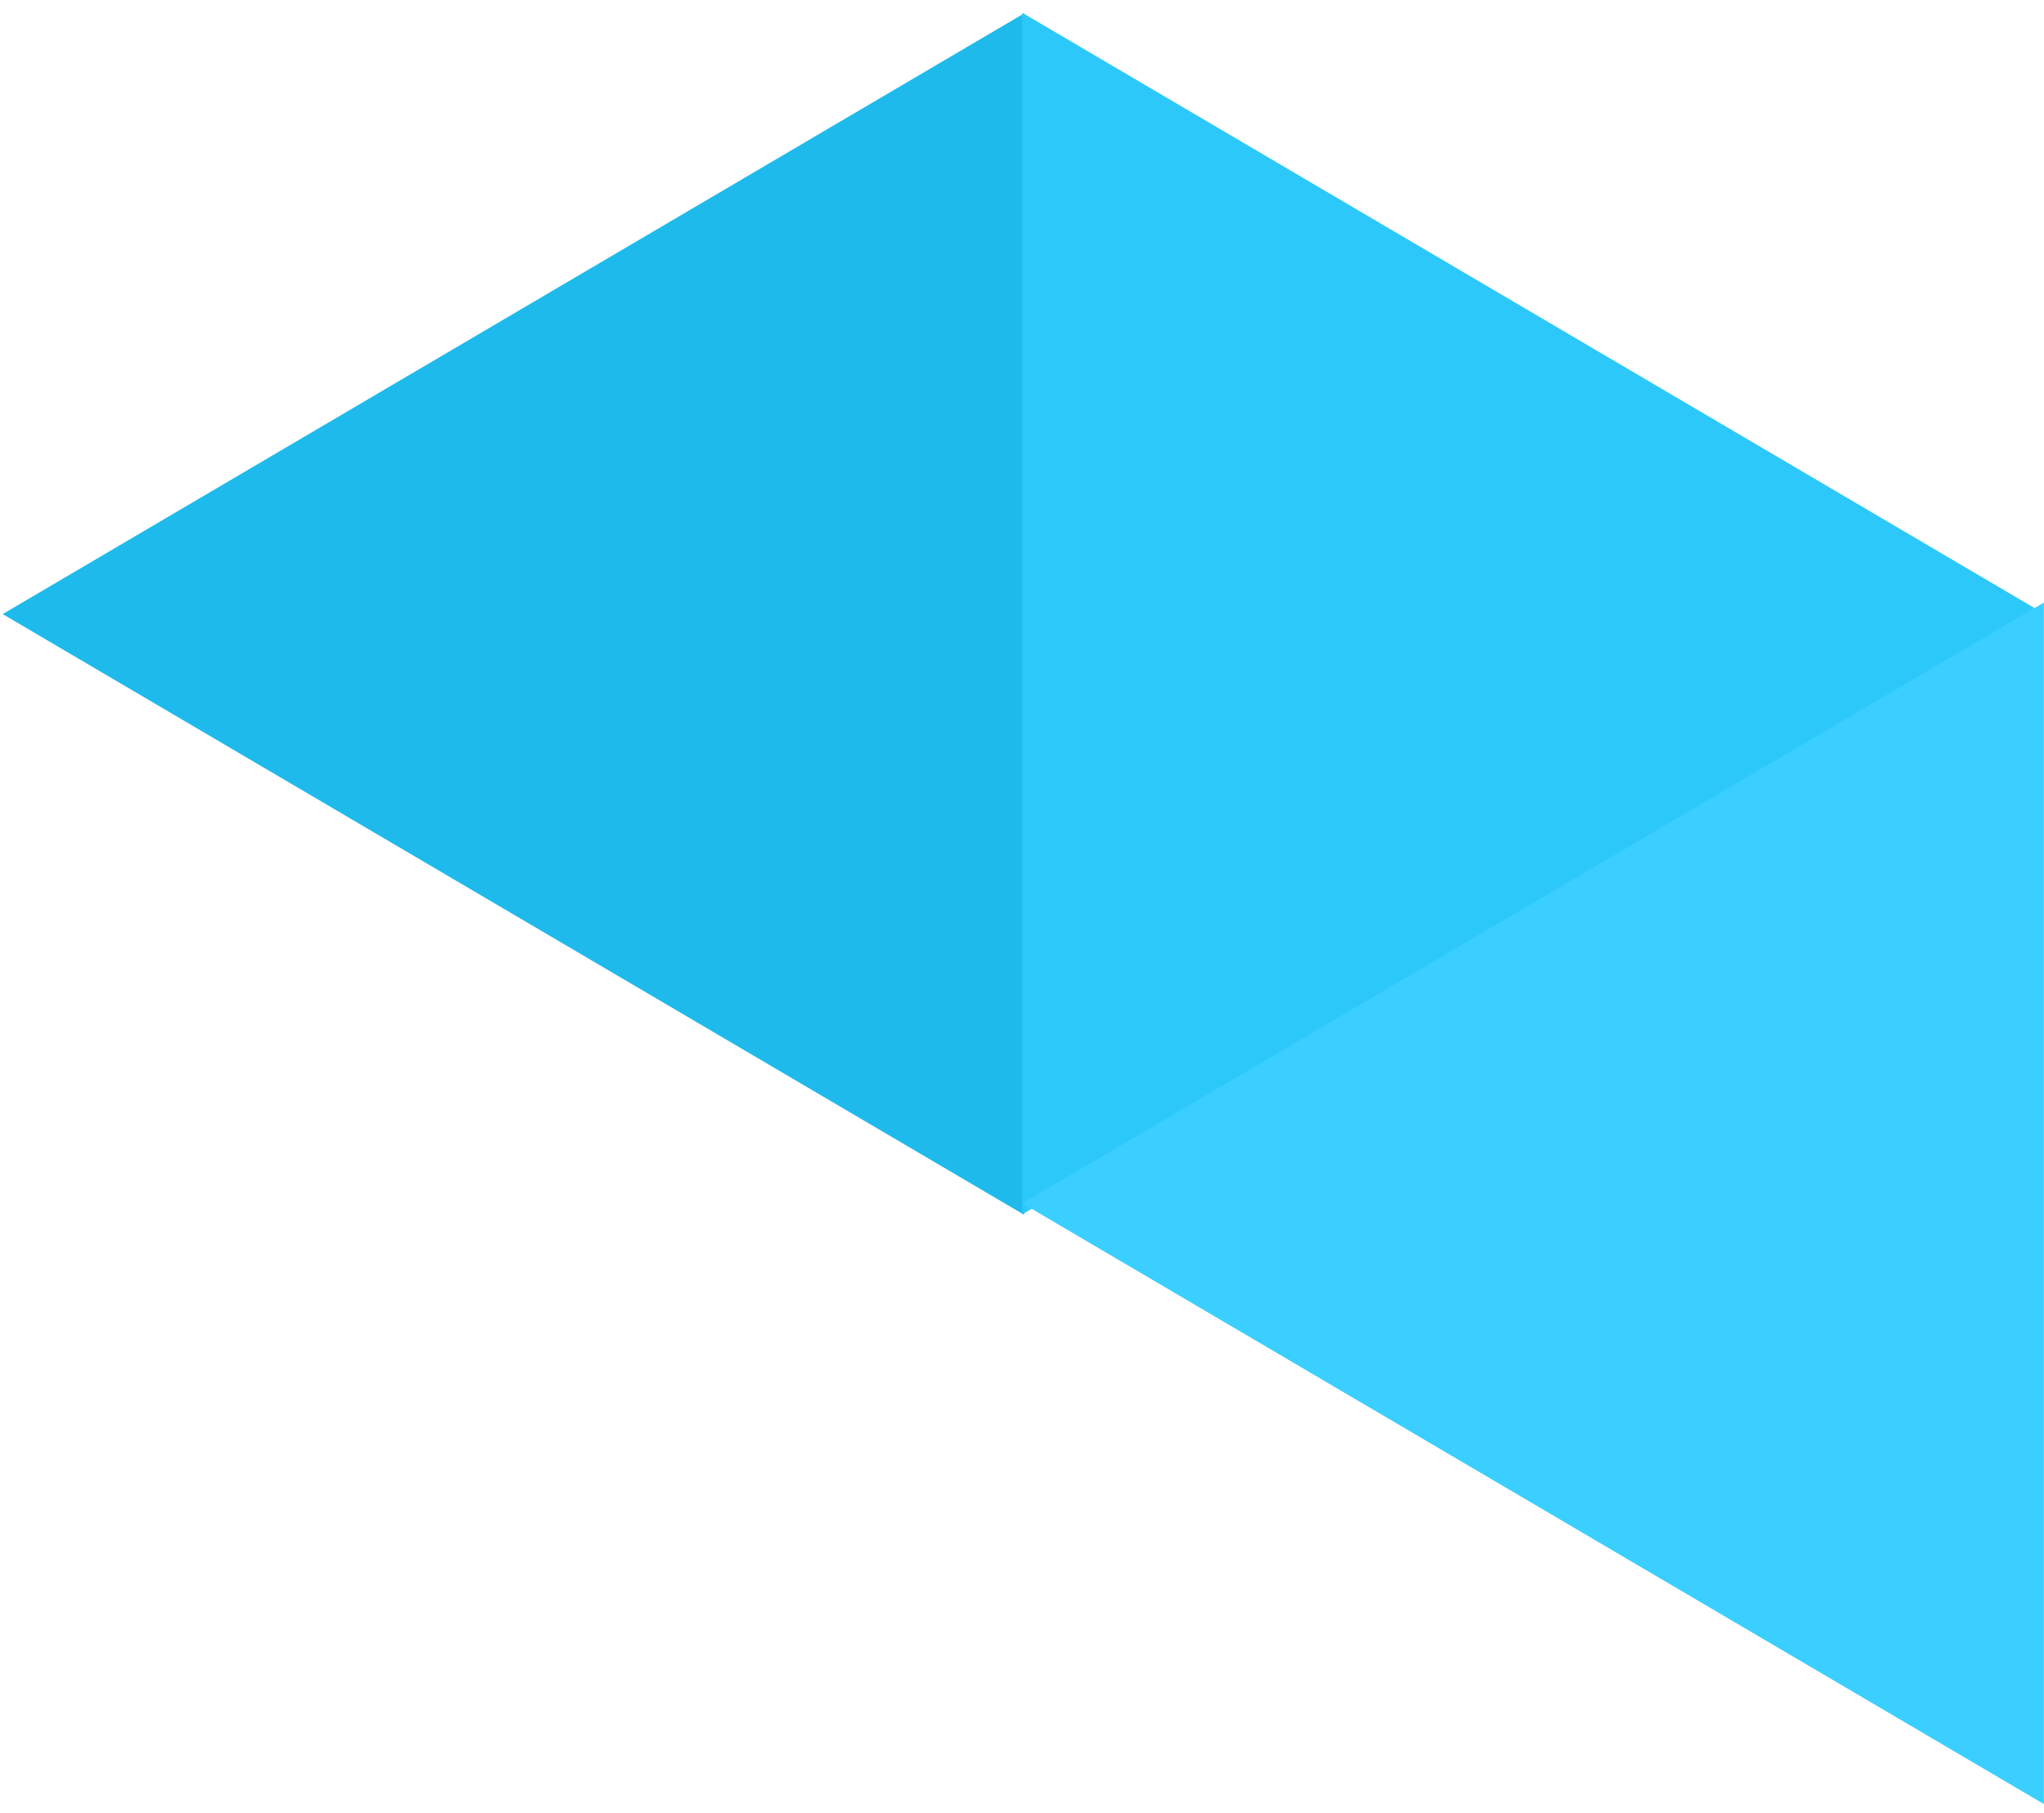 <svg 
 xmlns="http://www.w3.org/2000/svg"
 xmlns:xlink="http://www.w3.org/1999/xlink"
 width="142px" height="126px">
<path fill-rule="evenodd"  fill="rgb(31, 186, 236)"
 d="M71.155,84.417 L71.155,0.926 L0.187,42.672 L71.155,84.417 Z"/>
<path fill-rule="evenodd"  fill="rgb(45, 200, 250)"
 d="M71.023,84.379 L71.023,0.888 L141.991,42.634 L71.023,84.379 Z"/>
<path fill-rule="evenodd"  fill="rgb(58, 207, 255)"
 d="M141.992,125.362 L141.992,41.870 L71.024,83.616 L141.992,125.362 Z"/>
</svg>